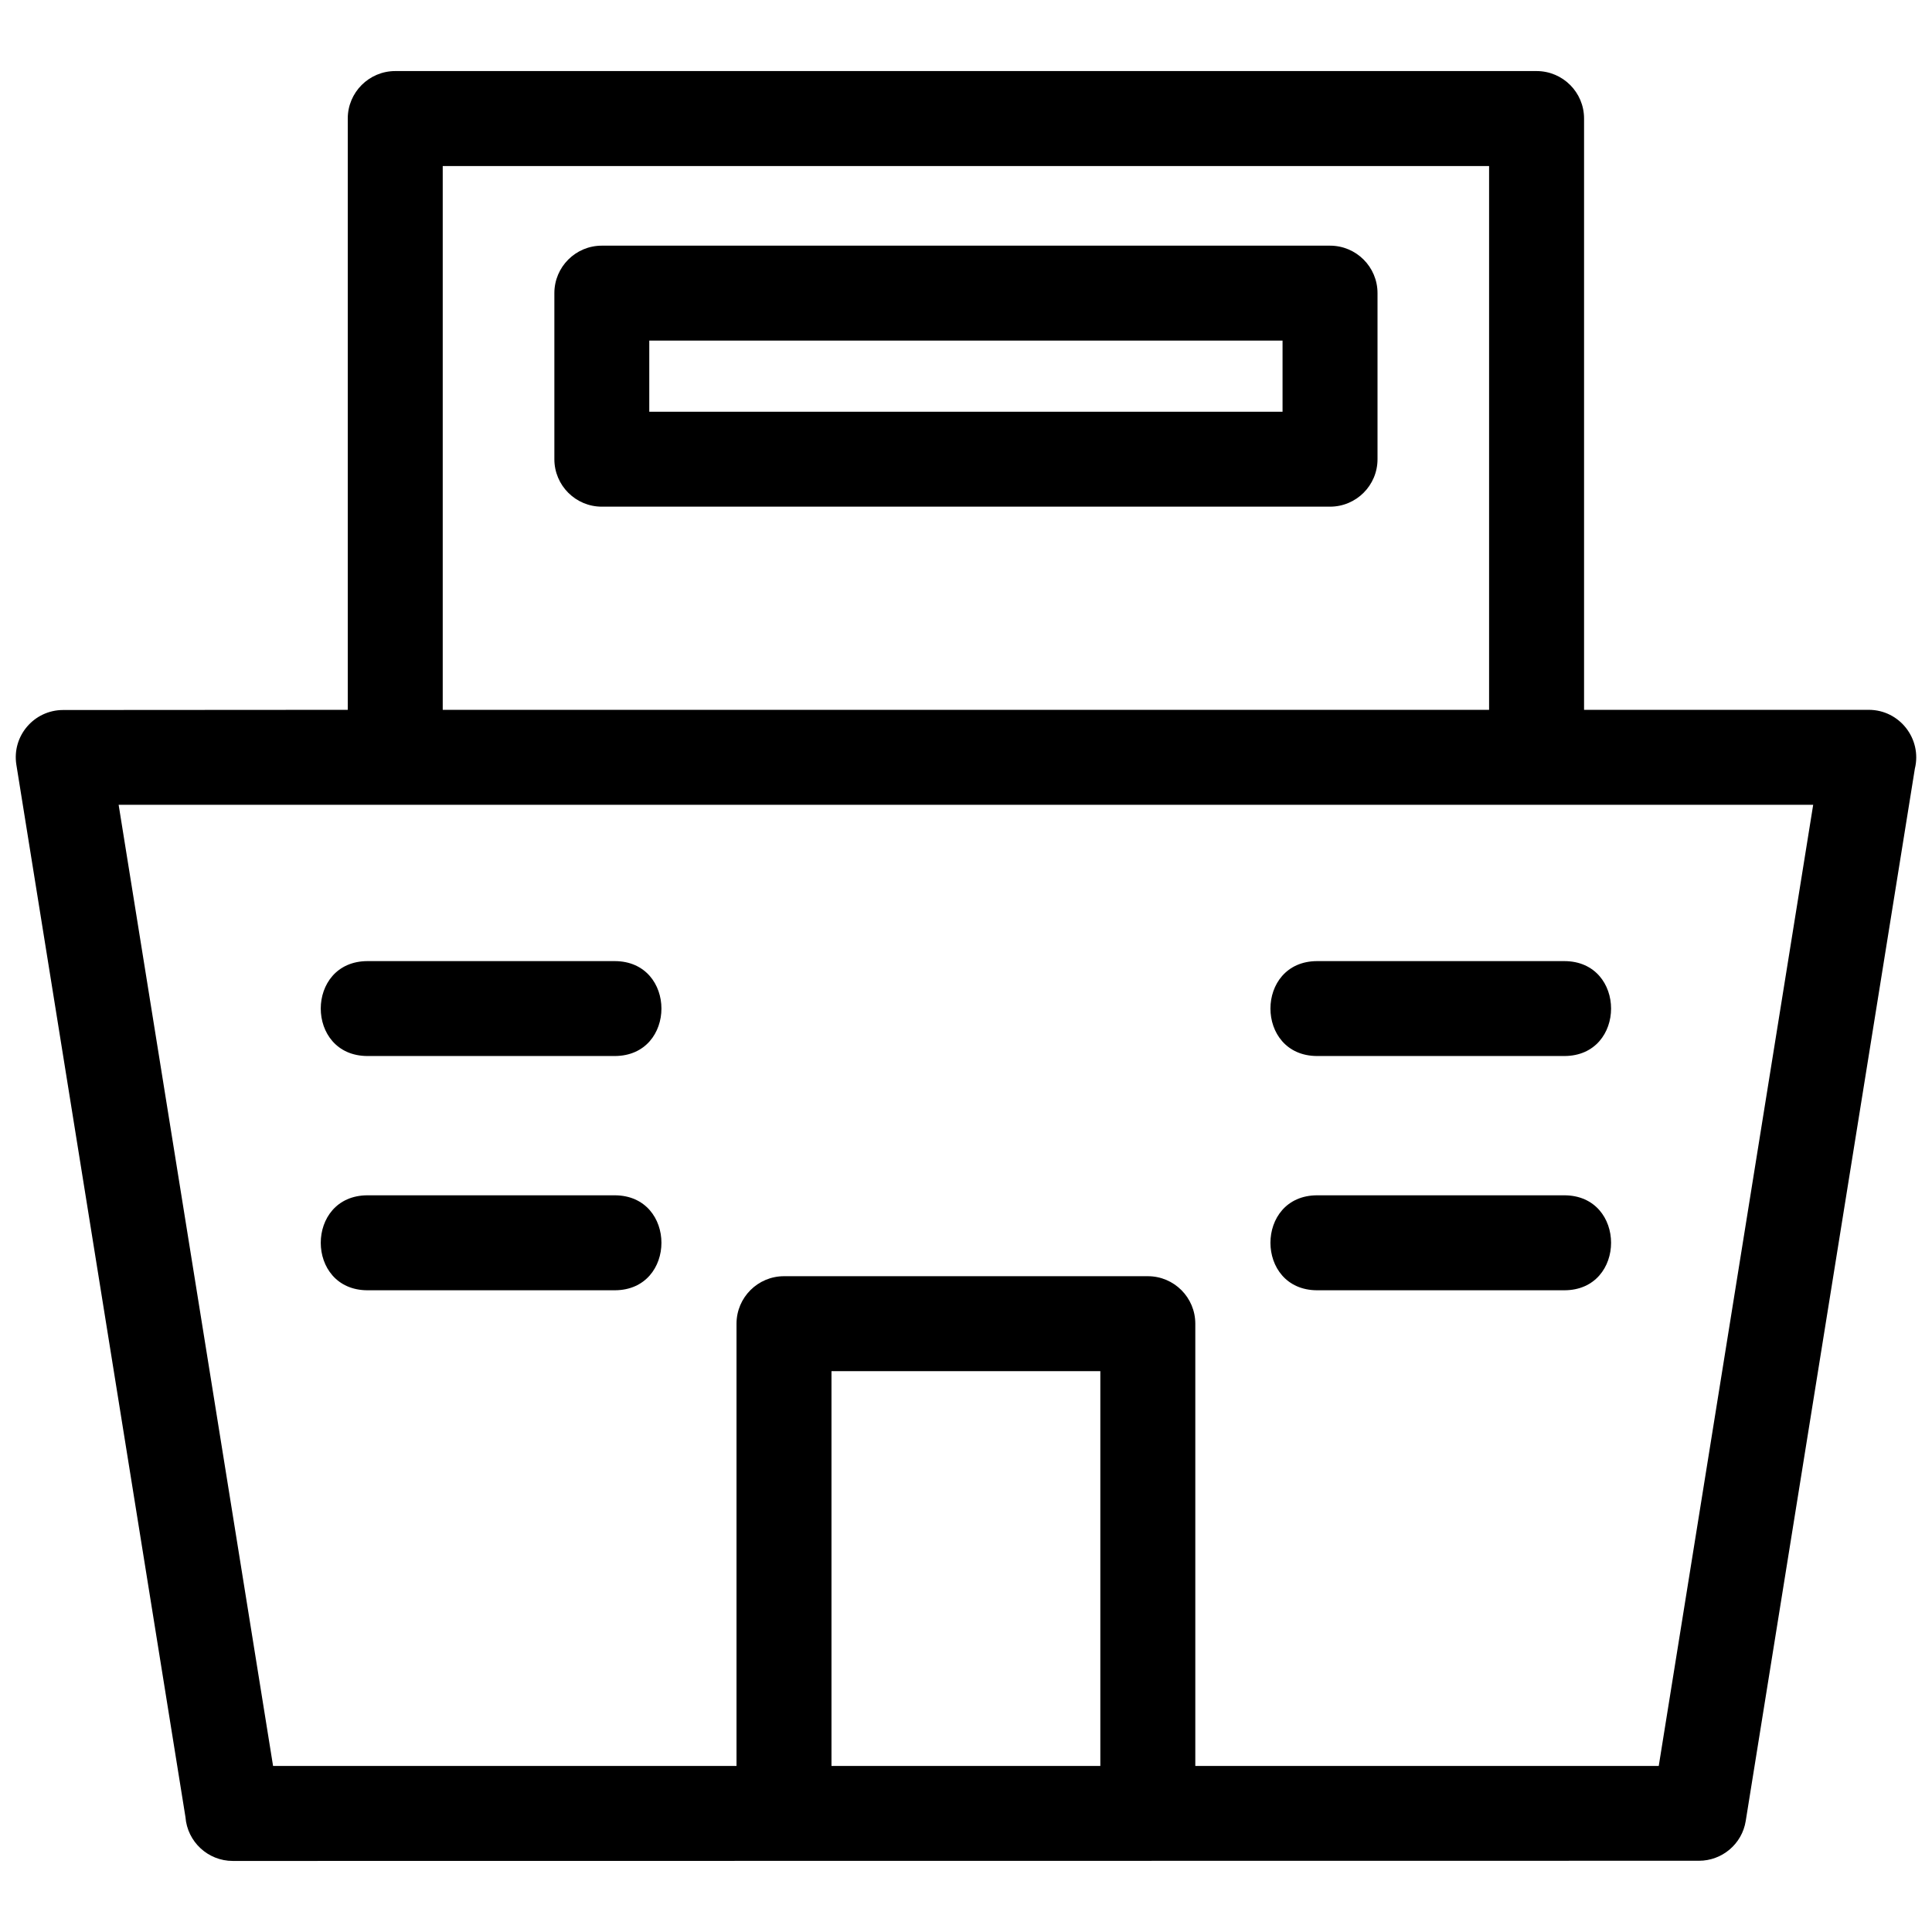 <svg width="32" height="32" viewBox="0 0 32 32" fill="none" xmlns="http://www.w3.org/2000/svg">
<g clip-path="url(#clip0_46_3171)">
<path d="M5.76 11.757V1.963C5.76 1.529 6.113 1.177 6.547 1.177H25.45C25.885 1.177 26.237 1.529 26.237 1.963V11.757H30.952C31.465 11.757 31.837 12.24 31.716 12.732L28.915 30.159C28.854 30.545 28.52 30.82 28.141 30.82C20.046 30.82 11.951 30.823 3.856 30.823C3.442 30.823 3.103 30.503 3.072 30.098L0.271 12.666C0.195 12.189 0.565 11.76 1.045 11.76L5.76 11.757ZM9.968 4.069H22.029C22.464 4.069 22.816 4.421 22.816 4.855V7.606C22.816 8.04 22.464 8.392 22.029 8.392H9.968C9.534 8.392 9.182 8.04 9.182 7.606V4.855C9.182 4.421 9.534 4.069 9.968 4.069ZM21.243 5.641H10.754V6.82H21.243V5.641ZM6.089 17.491C5.054 17.491 5.054 15.919 6.089 15.919H10.18C11.214 15.919 11.214 17.491 10.18 17.491H6.089ZM21.818 17.491C20.784 17.491 20.784 15.919 21.818 15.919H25.909C26.943 15.919 26.943 17.491 25.909 17.491H21.818ZM21.818 21.371C20.784 21.371 20.784 19.798 21.818 19.798H25.909C26.943 19.798 26.943 21.371 25.909 21.371H21.818ZM6.089 21.371C5.054 21.371 5.054 19.798 6.089 19.798H10.18C11.214 19.798 11.214 21.371 10.18 21.371H6.089ZM18.225 29.25V22.711H13.772V29.25H18.225ZM12.199 29.25V21.925C12.199 21.49 12.552 21.138 12.986 21.138H19.012C19.446 21.138 19.798 21.49 19.798 21.925V29.25H27.474L30.032 13.33H1.965L4.523 29.25H12.199ZM7.333 11.757H24.664V2.75H7.333V11.757Z" fill="black"/>
</g>
<defs>
<clipPath id="clip0_46_3171">
<rect width="32" height="32" fill="white"/>
</clipPath>
</defs>
</svg>
